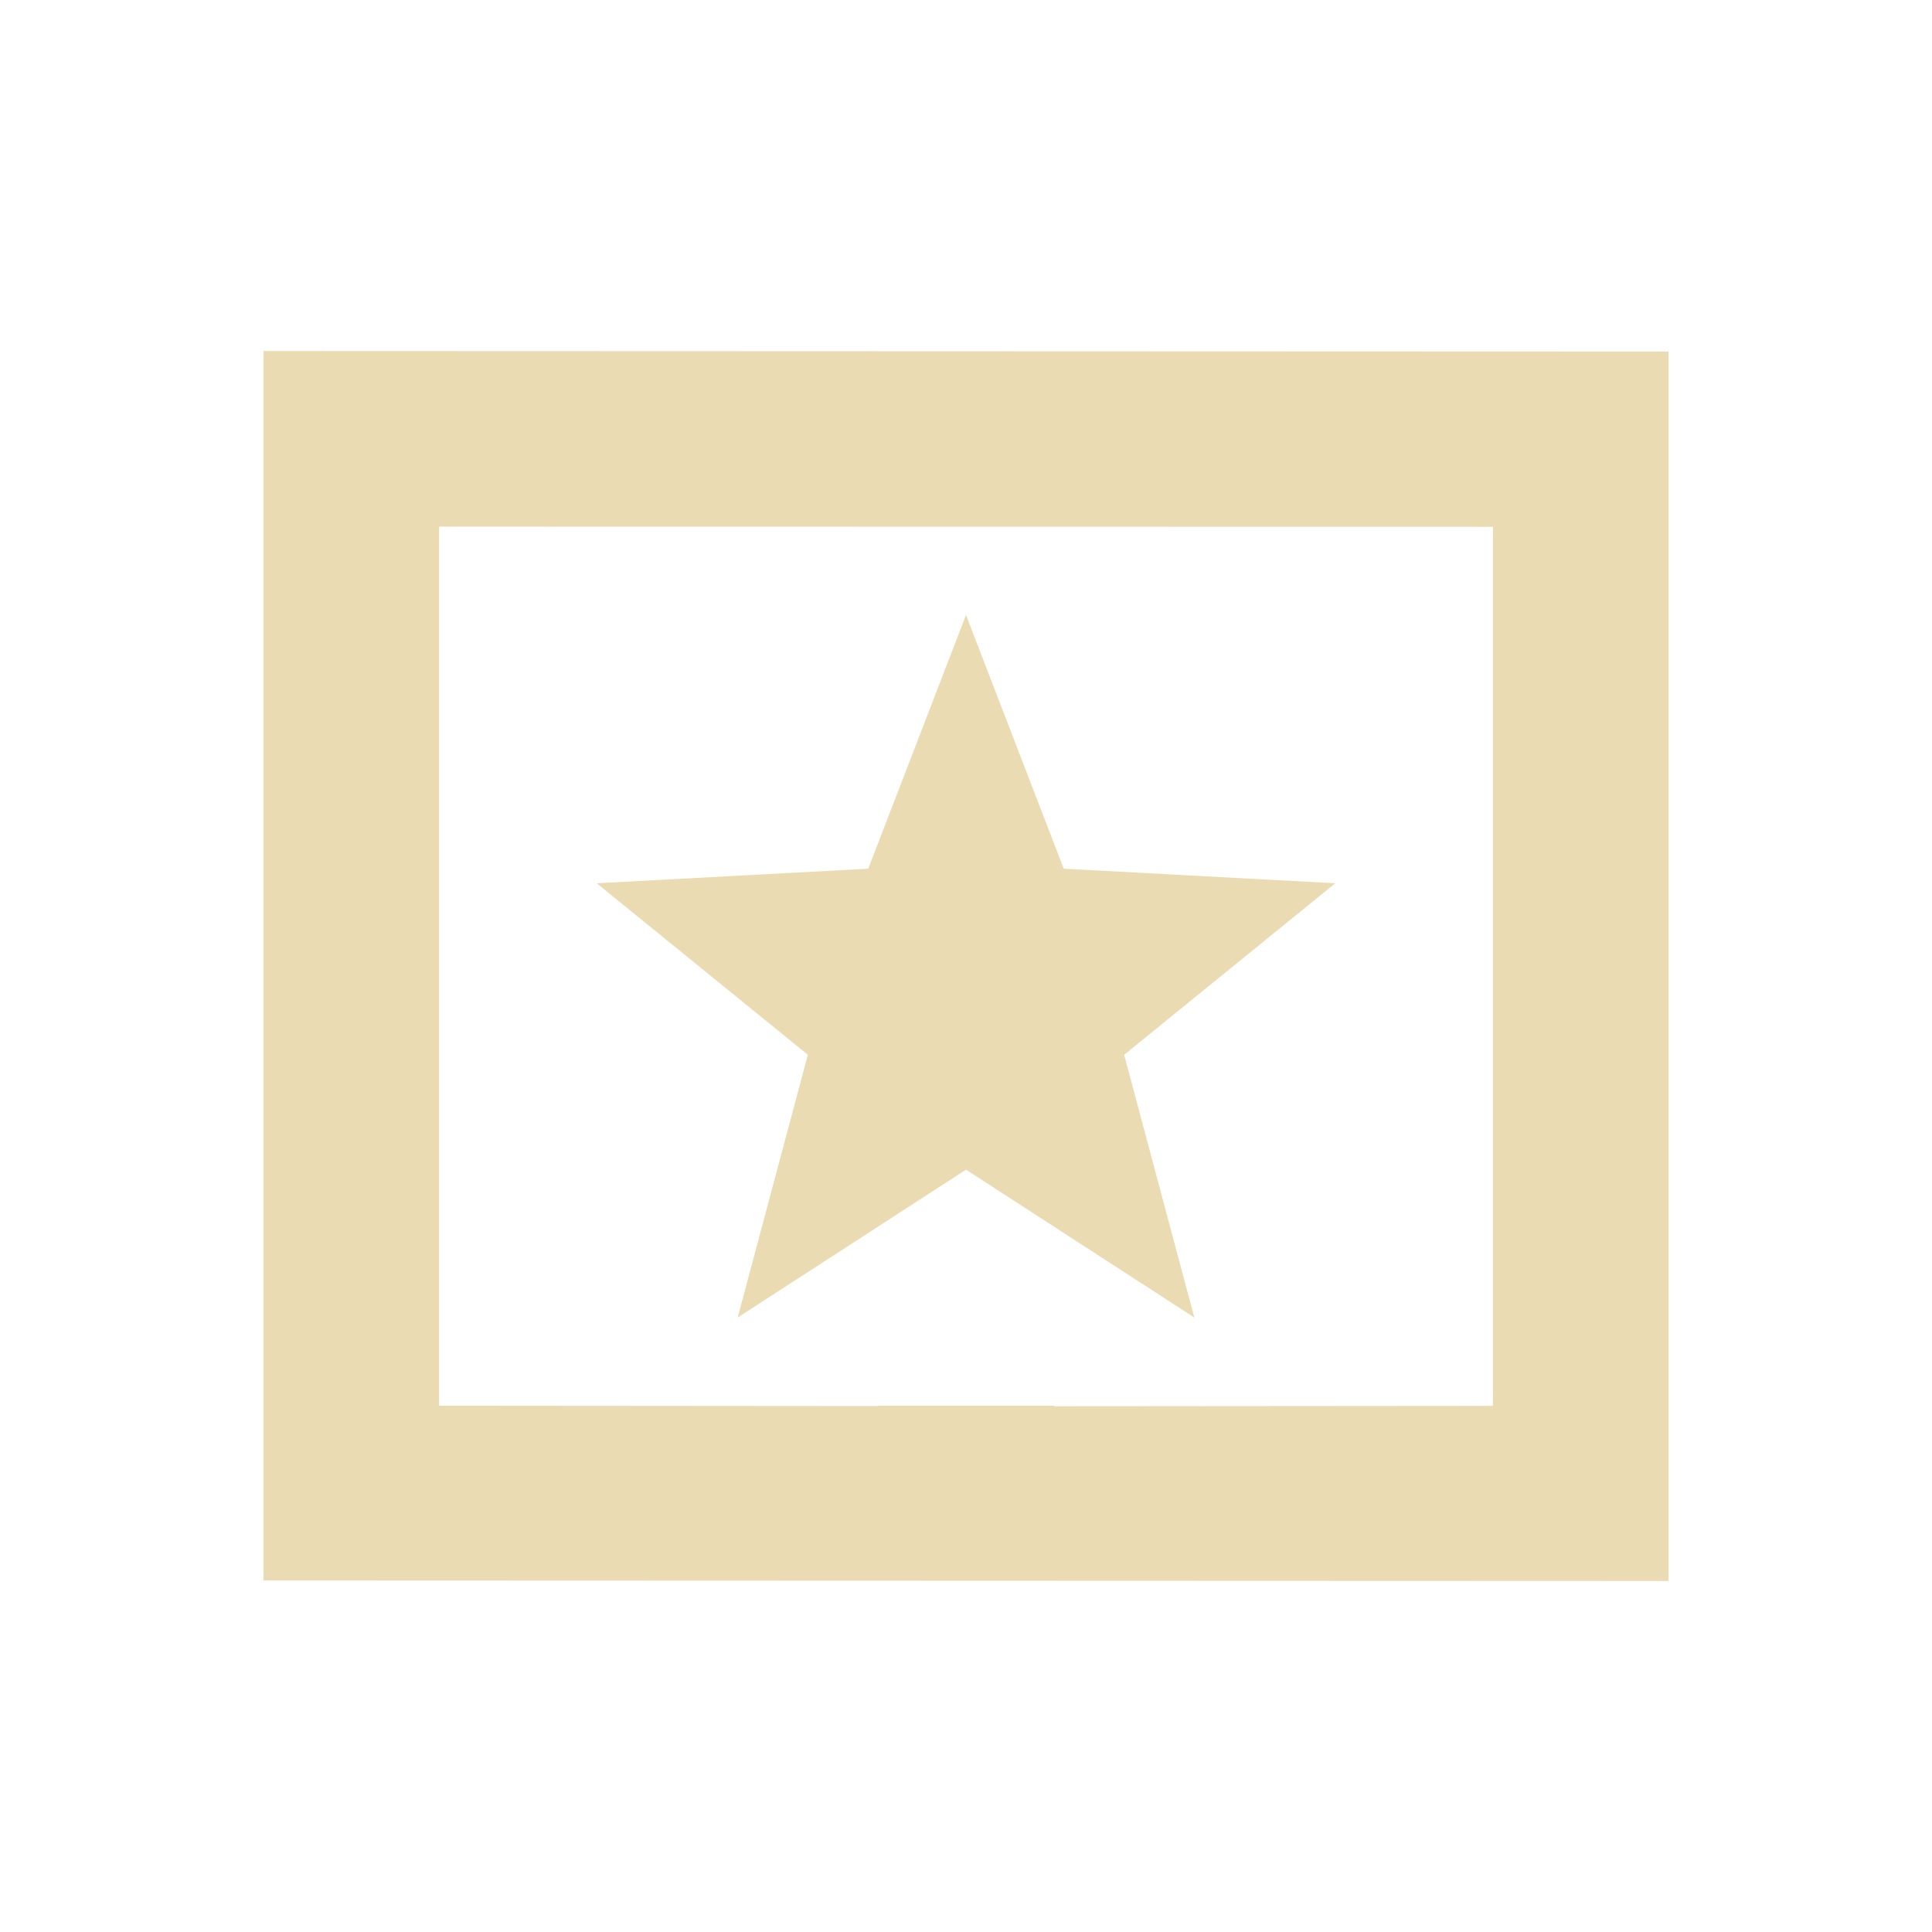 <svg width="22" height="22" version="1.1" viewBox="0 0 22 22" xmlns="http://www.w3.org/2000/svg">
  <defs>
    <style id="current-color-scheme" type="text/css">.ColorScheme-Text { color:#ebdbb2; } .ColorScheme-Highlight { color:#458588; }</style>
  </defs>
  <path class="ColorScheme-Text" d="m3 3.997v14l16 0.006v-14c0-4.72e-5 -16-0.006-16-0.006zm2 2 12 0.002v10.01l-5 0.004v-0.006h-2v0.004l-5-0.004zm6 1.006-1.113 2.889-3.092 0.166 2.404 1.953-0.799 2.992 2.6-1.684 2.6 1.684-0.799-2.992 2.404-1.953-3.092-0.166-1.113-2.889z" fill="currentColor"/>
</svg>
